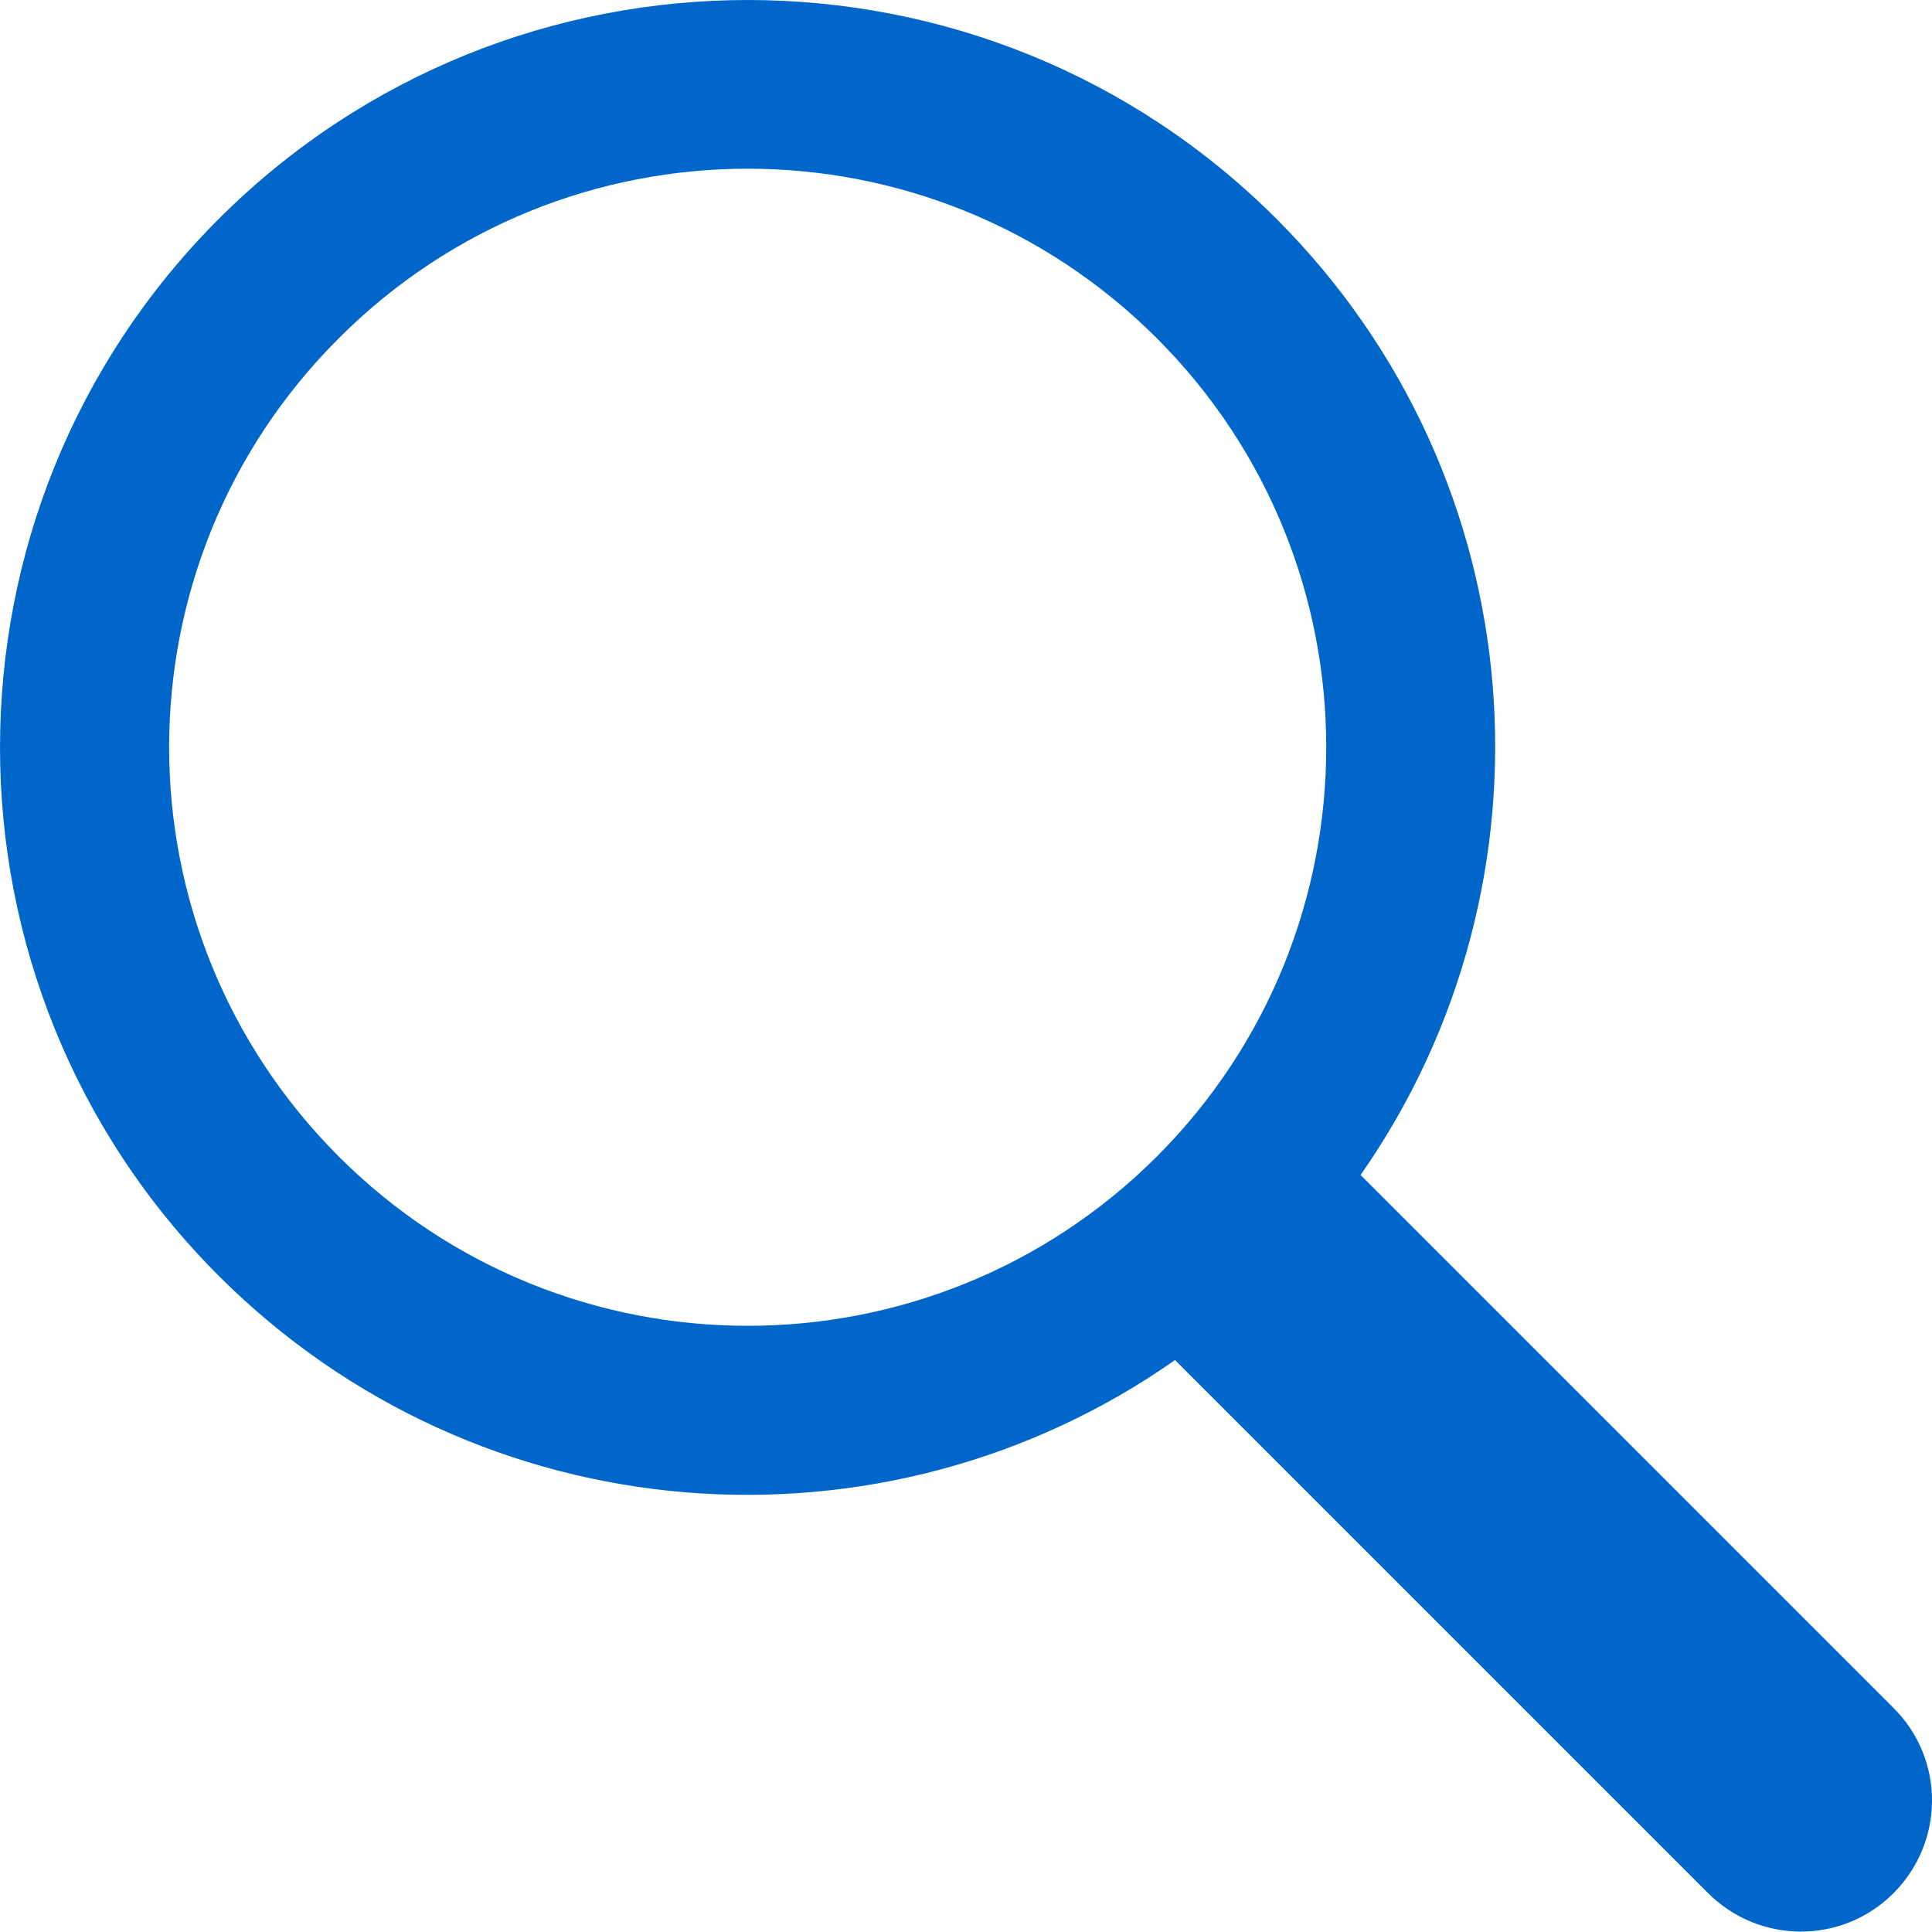 <?xml version="1.0" encoding="UTF-8"?>
<svg id="_レイヤー_1" data-name="レイヤー 1" xmlns="http://www.w3.org/2000/svg" viewBox="0 0 41.407 41.399">
  <defs>
    <style>
      .cls-1 {
        fill: #0066c9;
      }
    </style>
  </defs>
  <path class="cls-1" d="M40.579,36.602c1.104,1.095,1.104,2.872,0,3.976-1.095,1.095-2.872,1.095-3.976-.009l-11.42-11.42c-6.245,4.382-14.904,3.778-20.493-1.803C-1.563,21.095-1.563,10.943,4.69,4.69c6.262-6.253,16.413-6.253,22.667,0,5.58,5.58,6.176,14.24,1.803,20.493l11.42,11.42ZM24.795,24.786c4.839-4.847,4.839-12.696,0-17.535-4.847-4.847-12.696-4.847-17.535,0-4.847,4.839-4.847,12.687,0,17.535,4.839,4.839,12.687,4.839,17.535,0Z"/>
</svg>